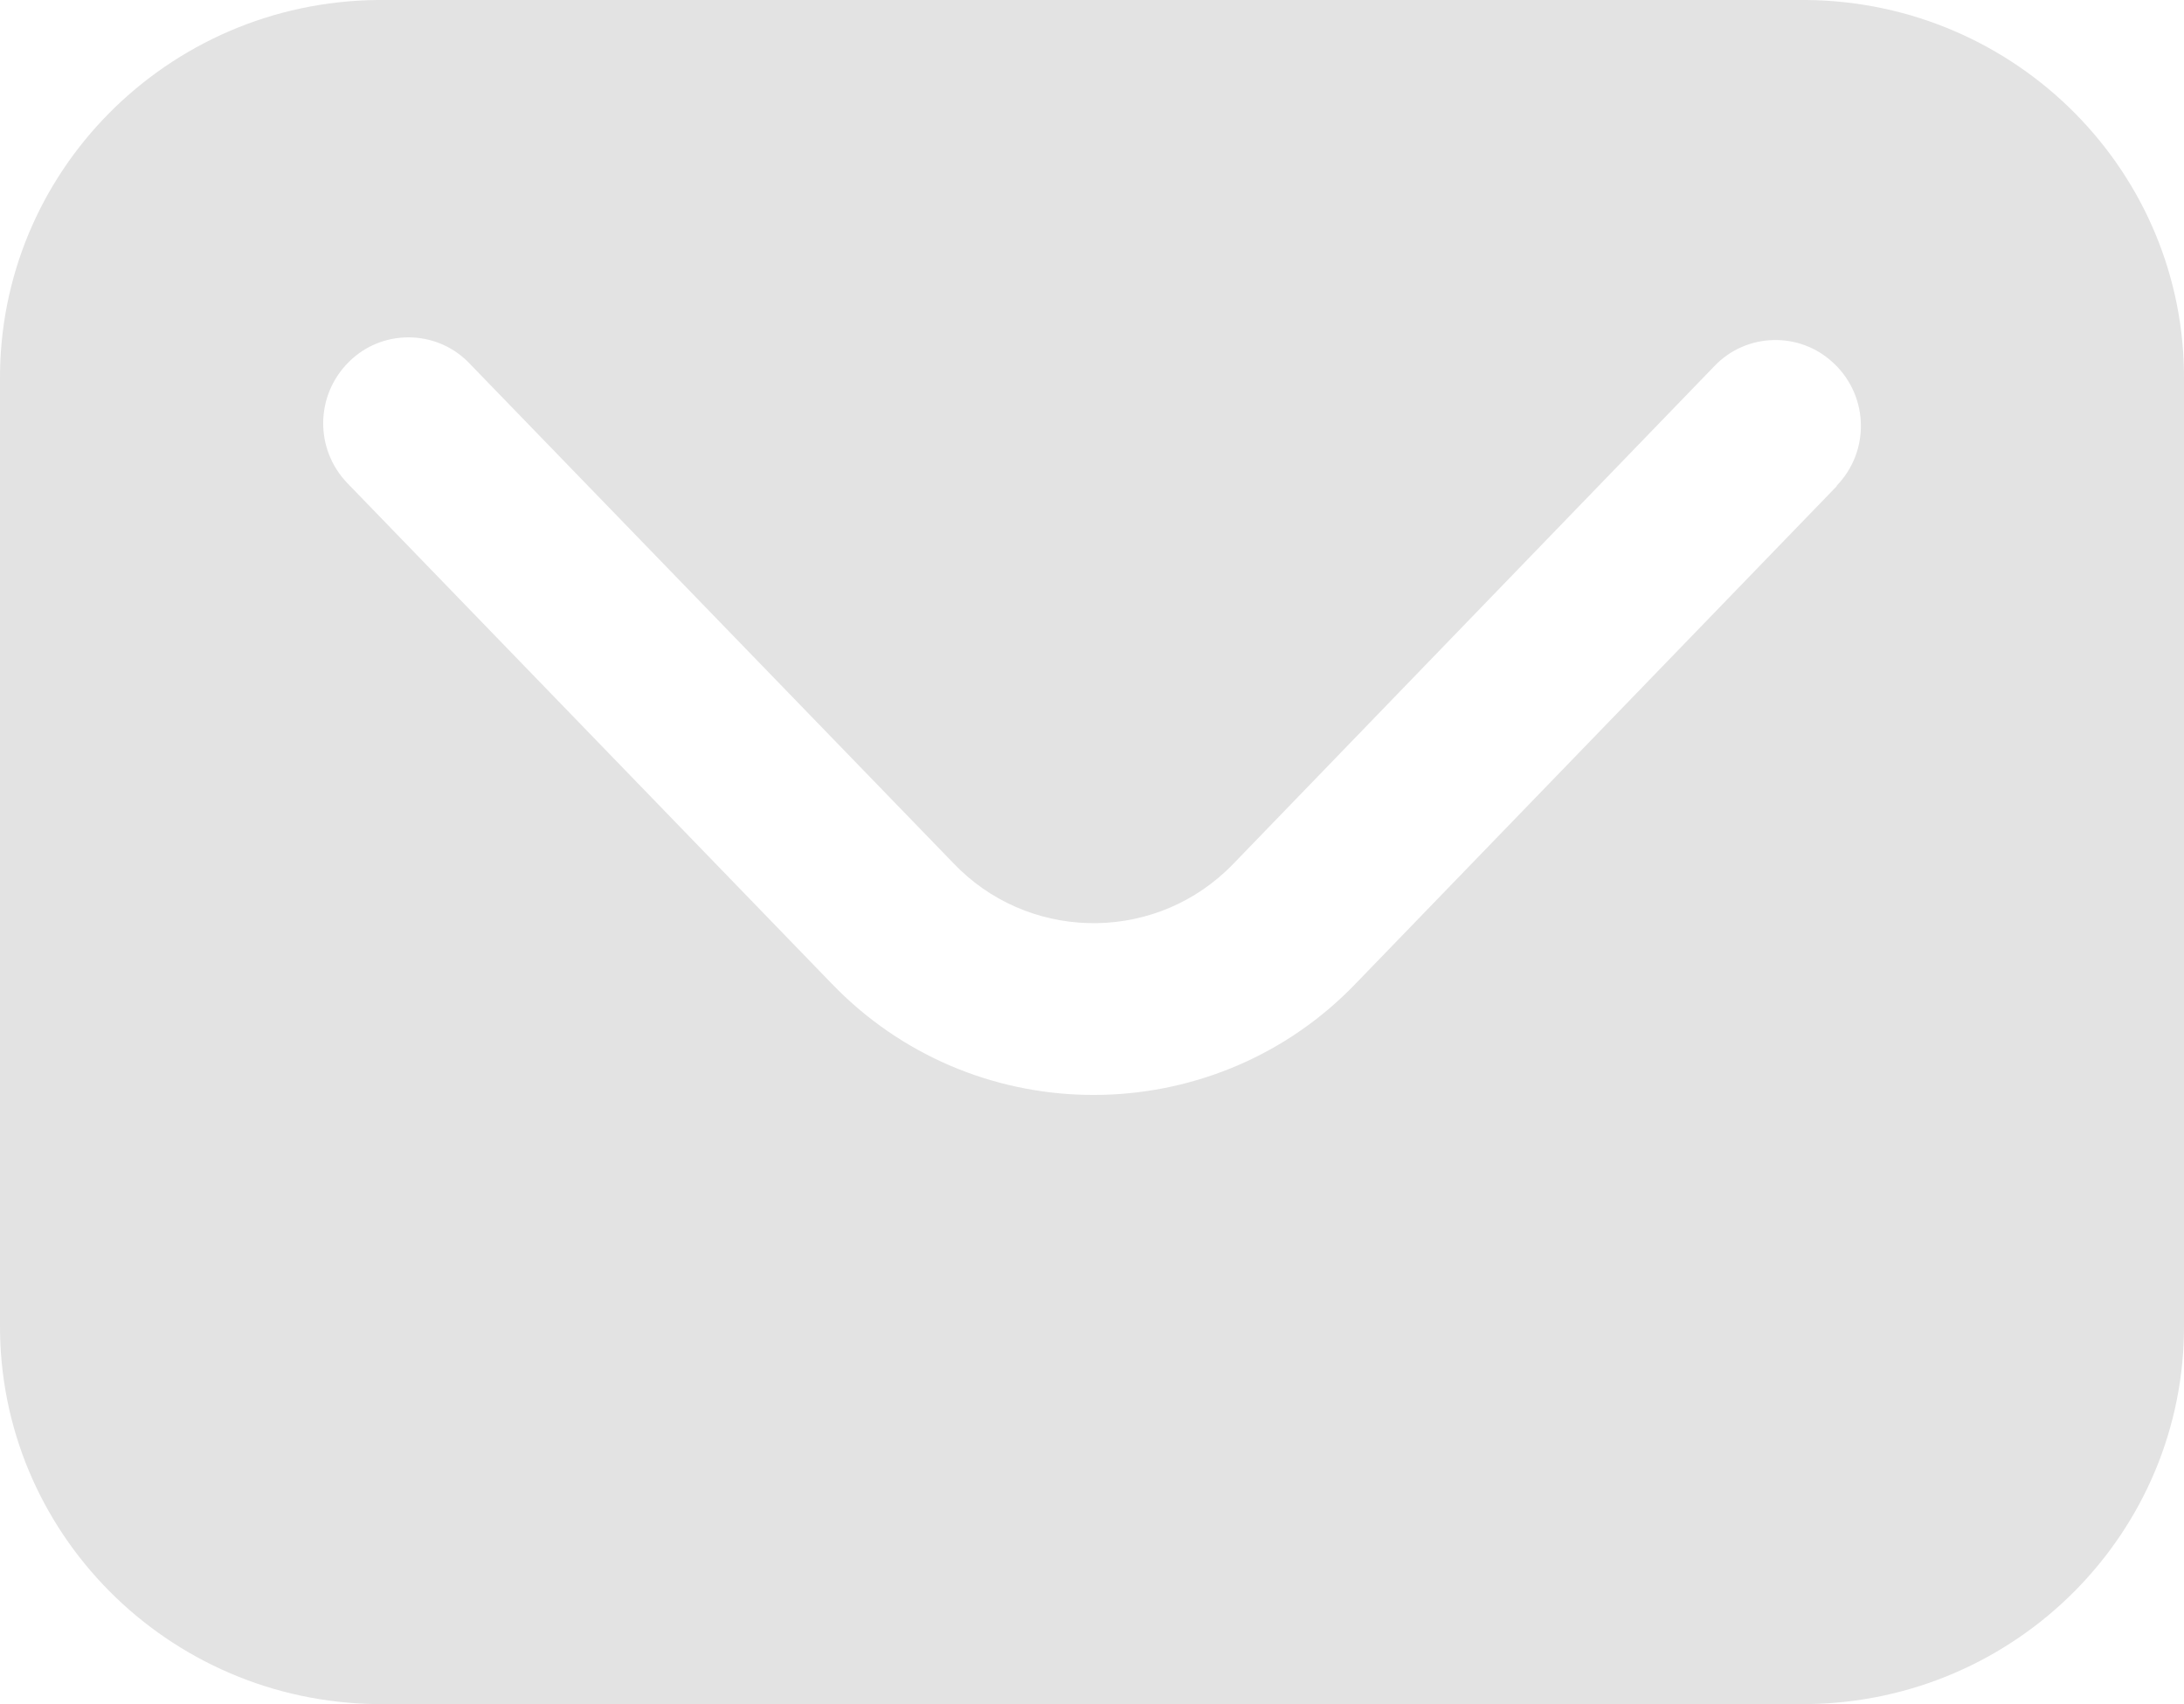 <svg xmlns="http://www.w3.org/2000/svg" xmlns:xlink="http://www.w3.org/1999/xlink" width="38.413" height="29.964" viewBox="0 0 38.413 29.964" fill="none">
<g opacity="0.11">
<path d="M31.778 0L6.635 0C2.939 0.039 -0.027 3.031 0 6.69L0 23.279C-0.024 26.936 2.942 29.924 6.635 29.964L31.778 29.964C35.471 29.925 38.438 26.936 38.413 23.279L38.413 6.69C38.441 3.031 35.473 0.039 31.778 0ZM32.306 8.548L23.852 17.287C21.437 19.811 17.413 19.919 14.864 17.528C14.781 17.45 14.699 17.369 14.62 17.287L6.111 8.497C5.532 7.897 5.544 6.949 6.137 6.363C6.712 5.79 7.648 5.788 8.226 6.358C8.236 6.368 8.246 6.378 8.255 6.388L16.769 15.178C18.053 16.527 20.198 16.59 21.56 15.319C21.609 15.273 21.657 15.226 21.703 15.178L30.156 6.435C30.717 5.849 31.652 5.824 32.244 6.38C32.255 6.389 32.265 6.399 32.275 6.409C32.87 6.992 32.884 7.94 32.305 8.54L32.306 8.548Z" fill-rule="evenodd"  fill="#000000" >
</path>
</g>
</svg>
